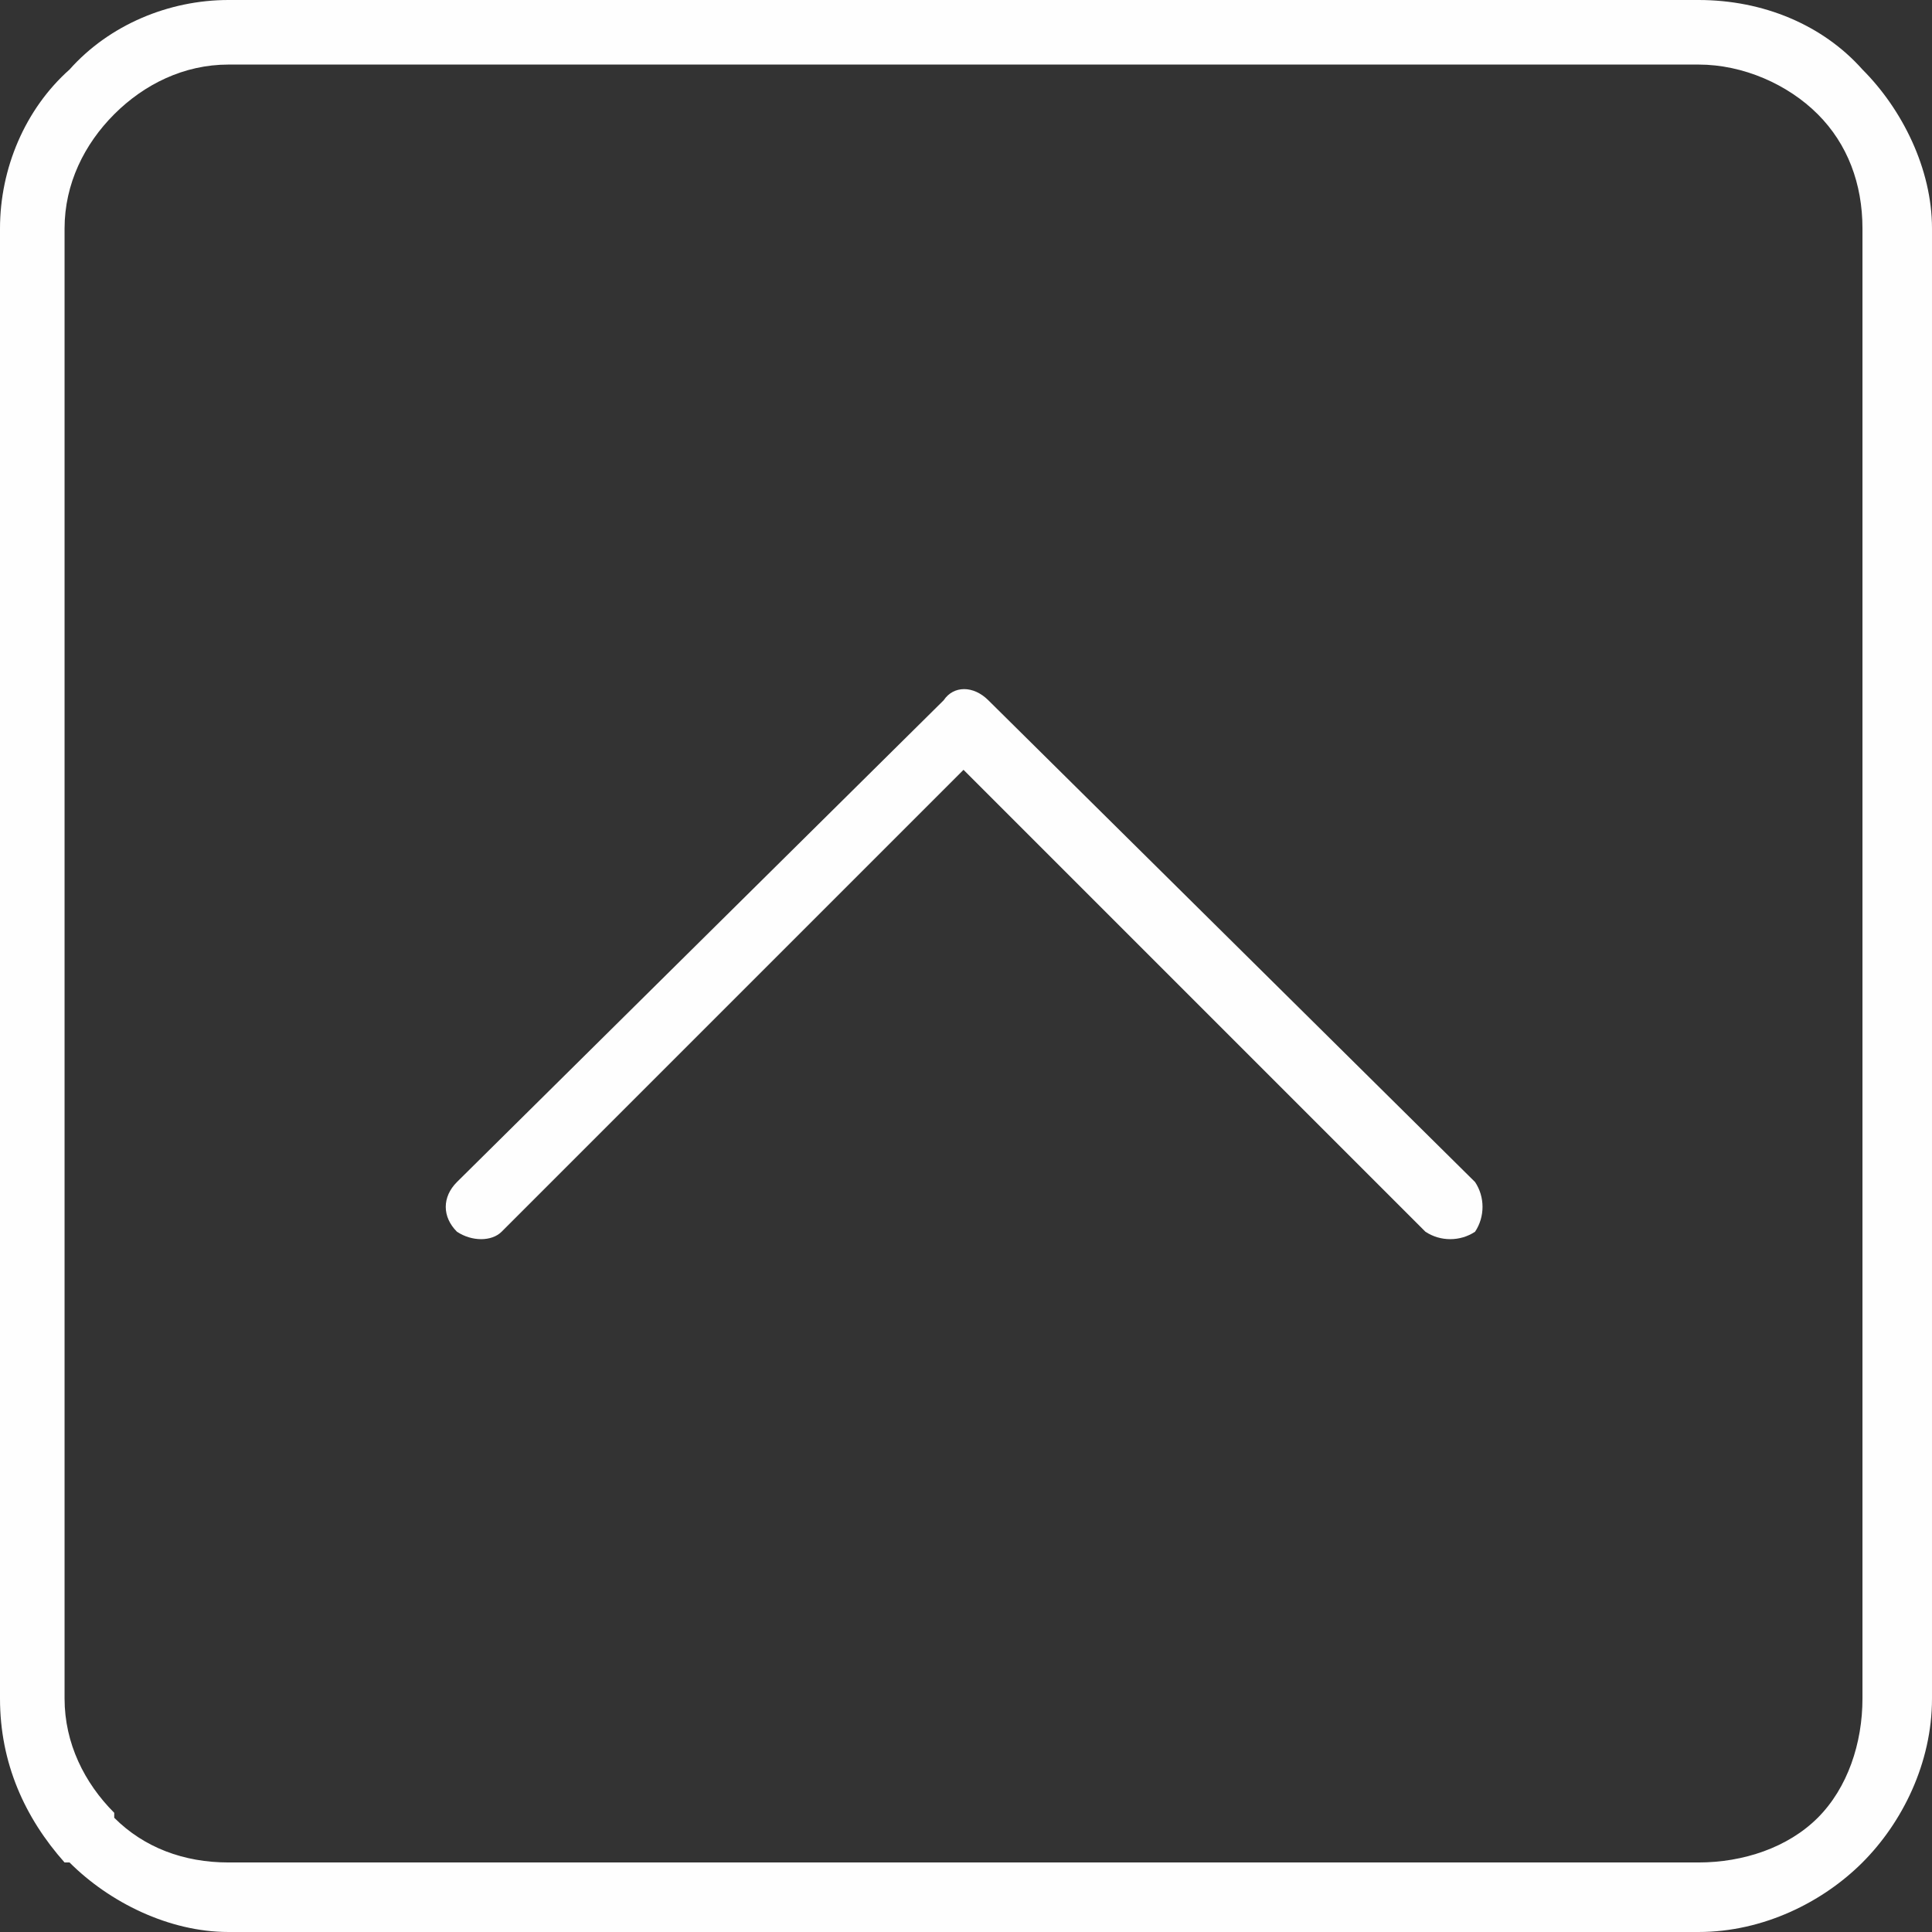 <?xml version="1.0" encoding="UTF-8"?>
<!DOCTYPE svg PUBLIC "-//W3C//DTD SVG 1.1//EN" "http://www.w3.org/Graphics/SVG/1.1/DTD/svg11.dtd">
<!-- Creator: CorelDRAW SE -->
<svg xmlns="http://www.w3.org/2000/svg" xml:space="preserve" width="21.851mm" height="21.851mm" version="1.1" style="shape-rendering:geometricPrecision; text-rendering:geometricPrecision; image-rendering:optimizeQuality; fill-rule:evenodd; clip-rule:evenodd"
viewBox="0 0 389 389"
 xmlns:xlink="http://www.w3.org/1999/xlink">
 <rect x="0" y="0" width="389" height="389" fill="#333333" stroke="none"/>
 <defs>
  <style type="text/css">
   <![CDATA[
    .fil0 {fill:#FEFEFE;fill-rule:nonzero}
   ]]>
  </style>
 </defs>
 <g id="Warstwa_x0020_1">
  <path class="fil0" d="M46 0l296 0c13,0 25,5 33,14 8,8 14,20 14,32l0 296c0,13 -6,25 -14,33 -8,8 -20,14 -33,14l-296 0c-12,0 -24,-6 -32,-14l-1 0c-8,-9 -13,-20 -13,-33l0 -296c0,-12 5,-24 14,-32l0 0c8,-9 20,-14 32,-14zm296 13l-296 0c-9,0 -17,4 -23,10l0 0c-6,6 -10,14 -10,23l0 296c0,9 4,17 10,23l0 1c6,6 14,9 23,9l296 0c9,0 18,-3 24,-9 6,-6 9,-15 9,-24l0 -296c0,-9 -3,-17 -9,-23l0 0c-6,-6 -15,-10 -24,-10z"/>
  <path class="fil0" d="M101 248c-2,2 -6,2 -9,0 -3,-3 -3,-7 0,-10l98 -97c2,-3 6,-3 9,0l98 97c2,3 2,7 0,10 -3,2 -7,2 -10,0l-93 -93 -93 93z"/>
 </g>
</svg>
